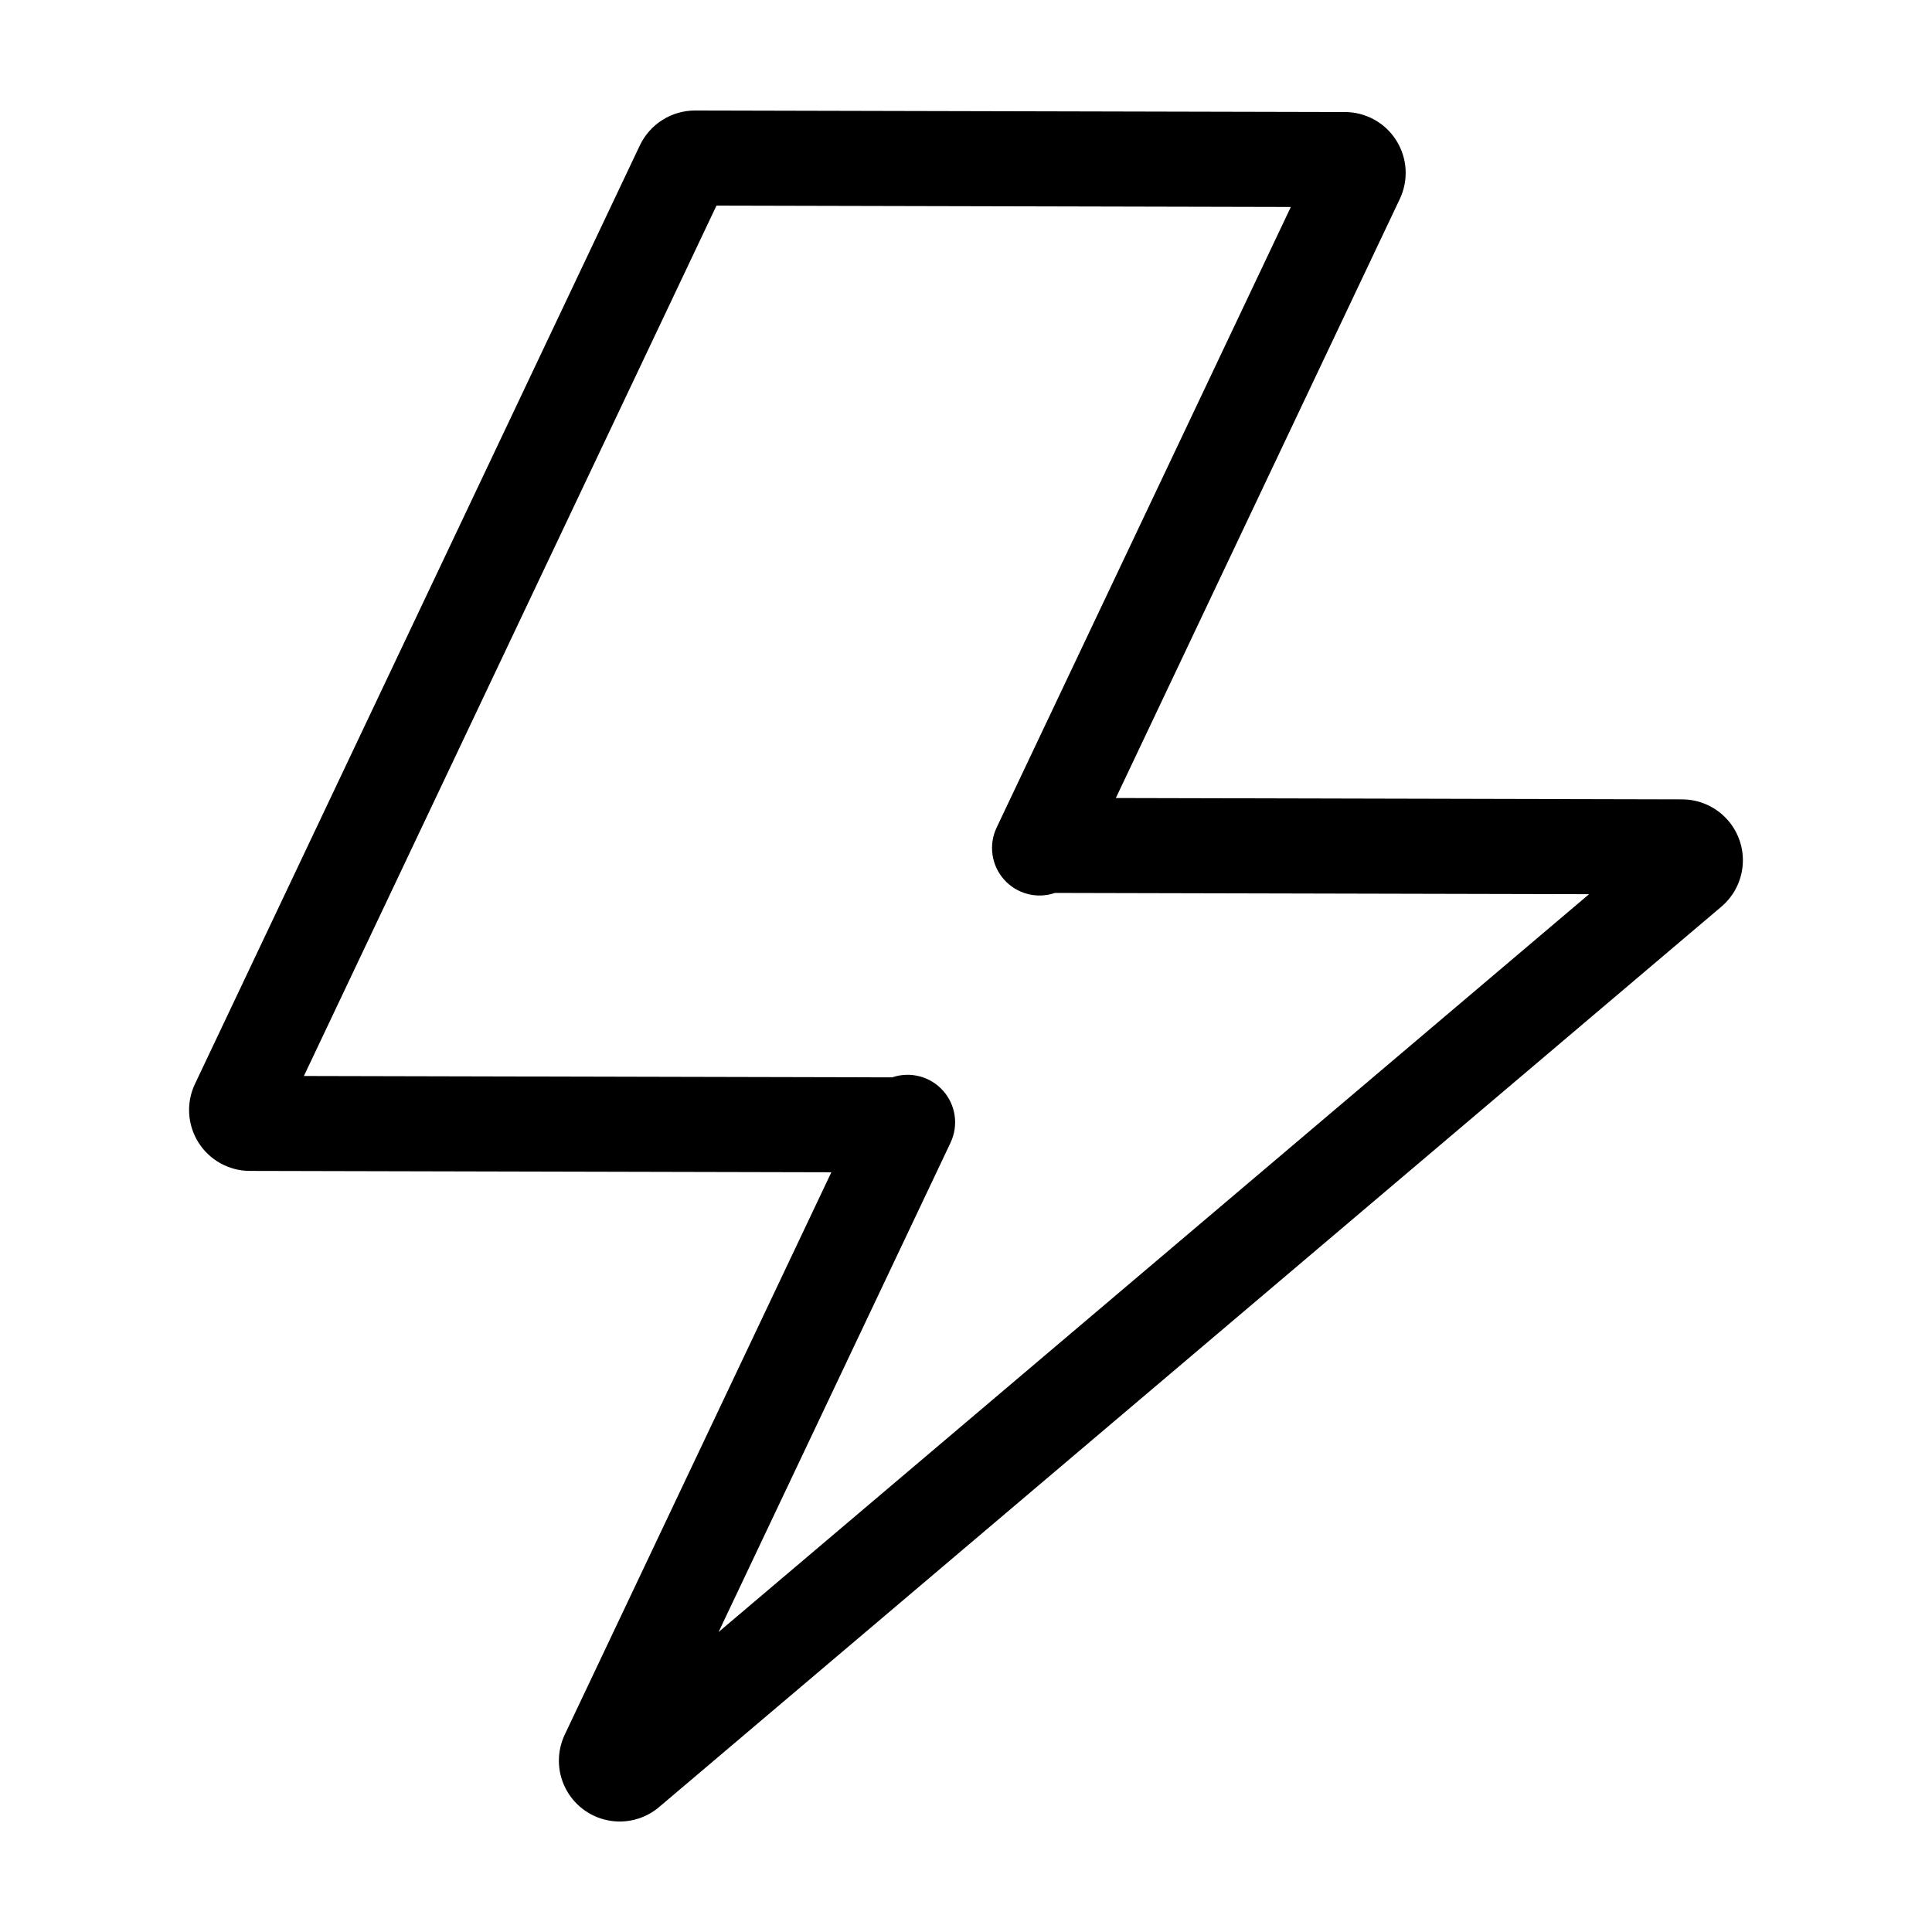 <?xml version="1.0" encoding="UTF-8"?>
<!-- Uploaded to: ICON Repo, www.svgrepo.com, Generator: ICON Repo Mixer Tools -->
<svg fill="#000000" width="800px" height="800px" version="1.1" viewBox="144 144 512 512" xmlns="http://www.w3.org/2000/svg">
 <path d="m589.79 355.84-150.08-0.355 75.25-158.75c2.371-4.992 2.019-10.848-0.93-15.52-2.945-4.676-8.082-7.512-13.605-7.523l-172.24-0.406c-3.055 0.004-6.051 0.871-8.633 2.5-2.586 1.633-4.656 3.965-5.977 6.723l-117.91 248.75c-2.371 4.992-2.019 10.848 0.93 15.52 2.949 4.676 8.082 7.512 13.609 7.523l154.11 0.363-70.625 148.98c-2.141 4.477-2.102 9.691 0.109 14.137 2.211 4.441 6.348 7.621 11.211 8.613 4.859 0.992 9.91-0.309 13.688-3.531l281.48-238.58c3.379-2.863 5.434-6.988 5.68-11.41 0.246-4.422-1.336-8.75-4.375-11.969-3.039-3.223-7.269-5.051-11.695-5.062zm-255.36 220.66 61.477-129.68h-0.004c2.168-4.578 1.387-10.008-1.992-13.785-3.375-3.777-8.684-5.164-13.477-3.523l-155.9-0.363 109.34-230.66 152.21 0.359-77.973 164.48c-2.168 4.578-1.383 10.012 1.992 13.789 3.379 3.777 8.691 5.164 13.48 3.519l141.54 0.332z"/>
</svg>
